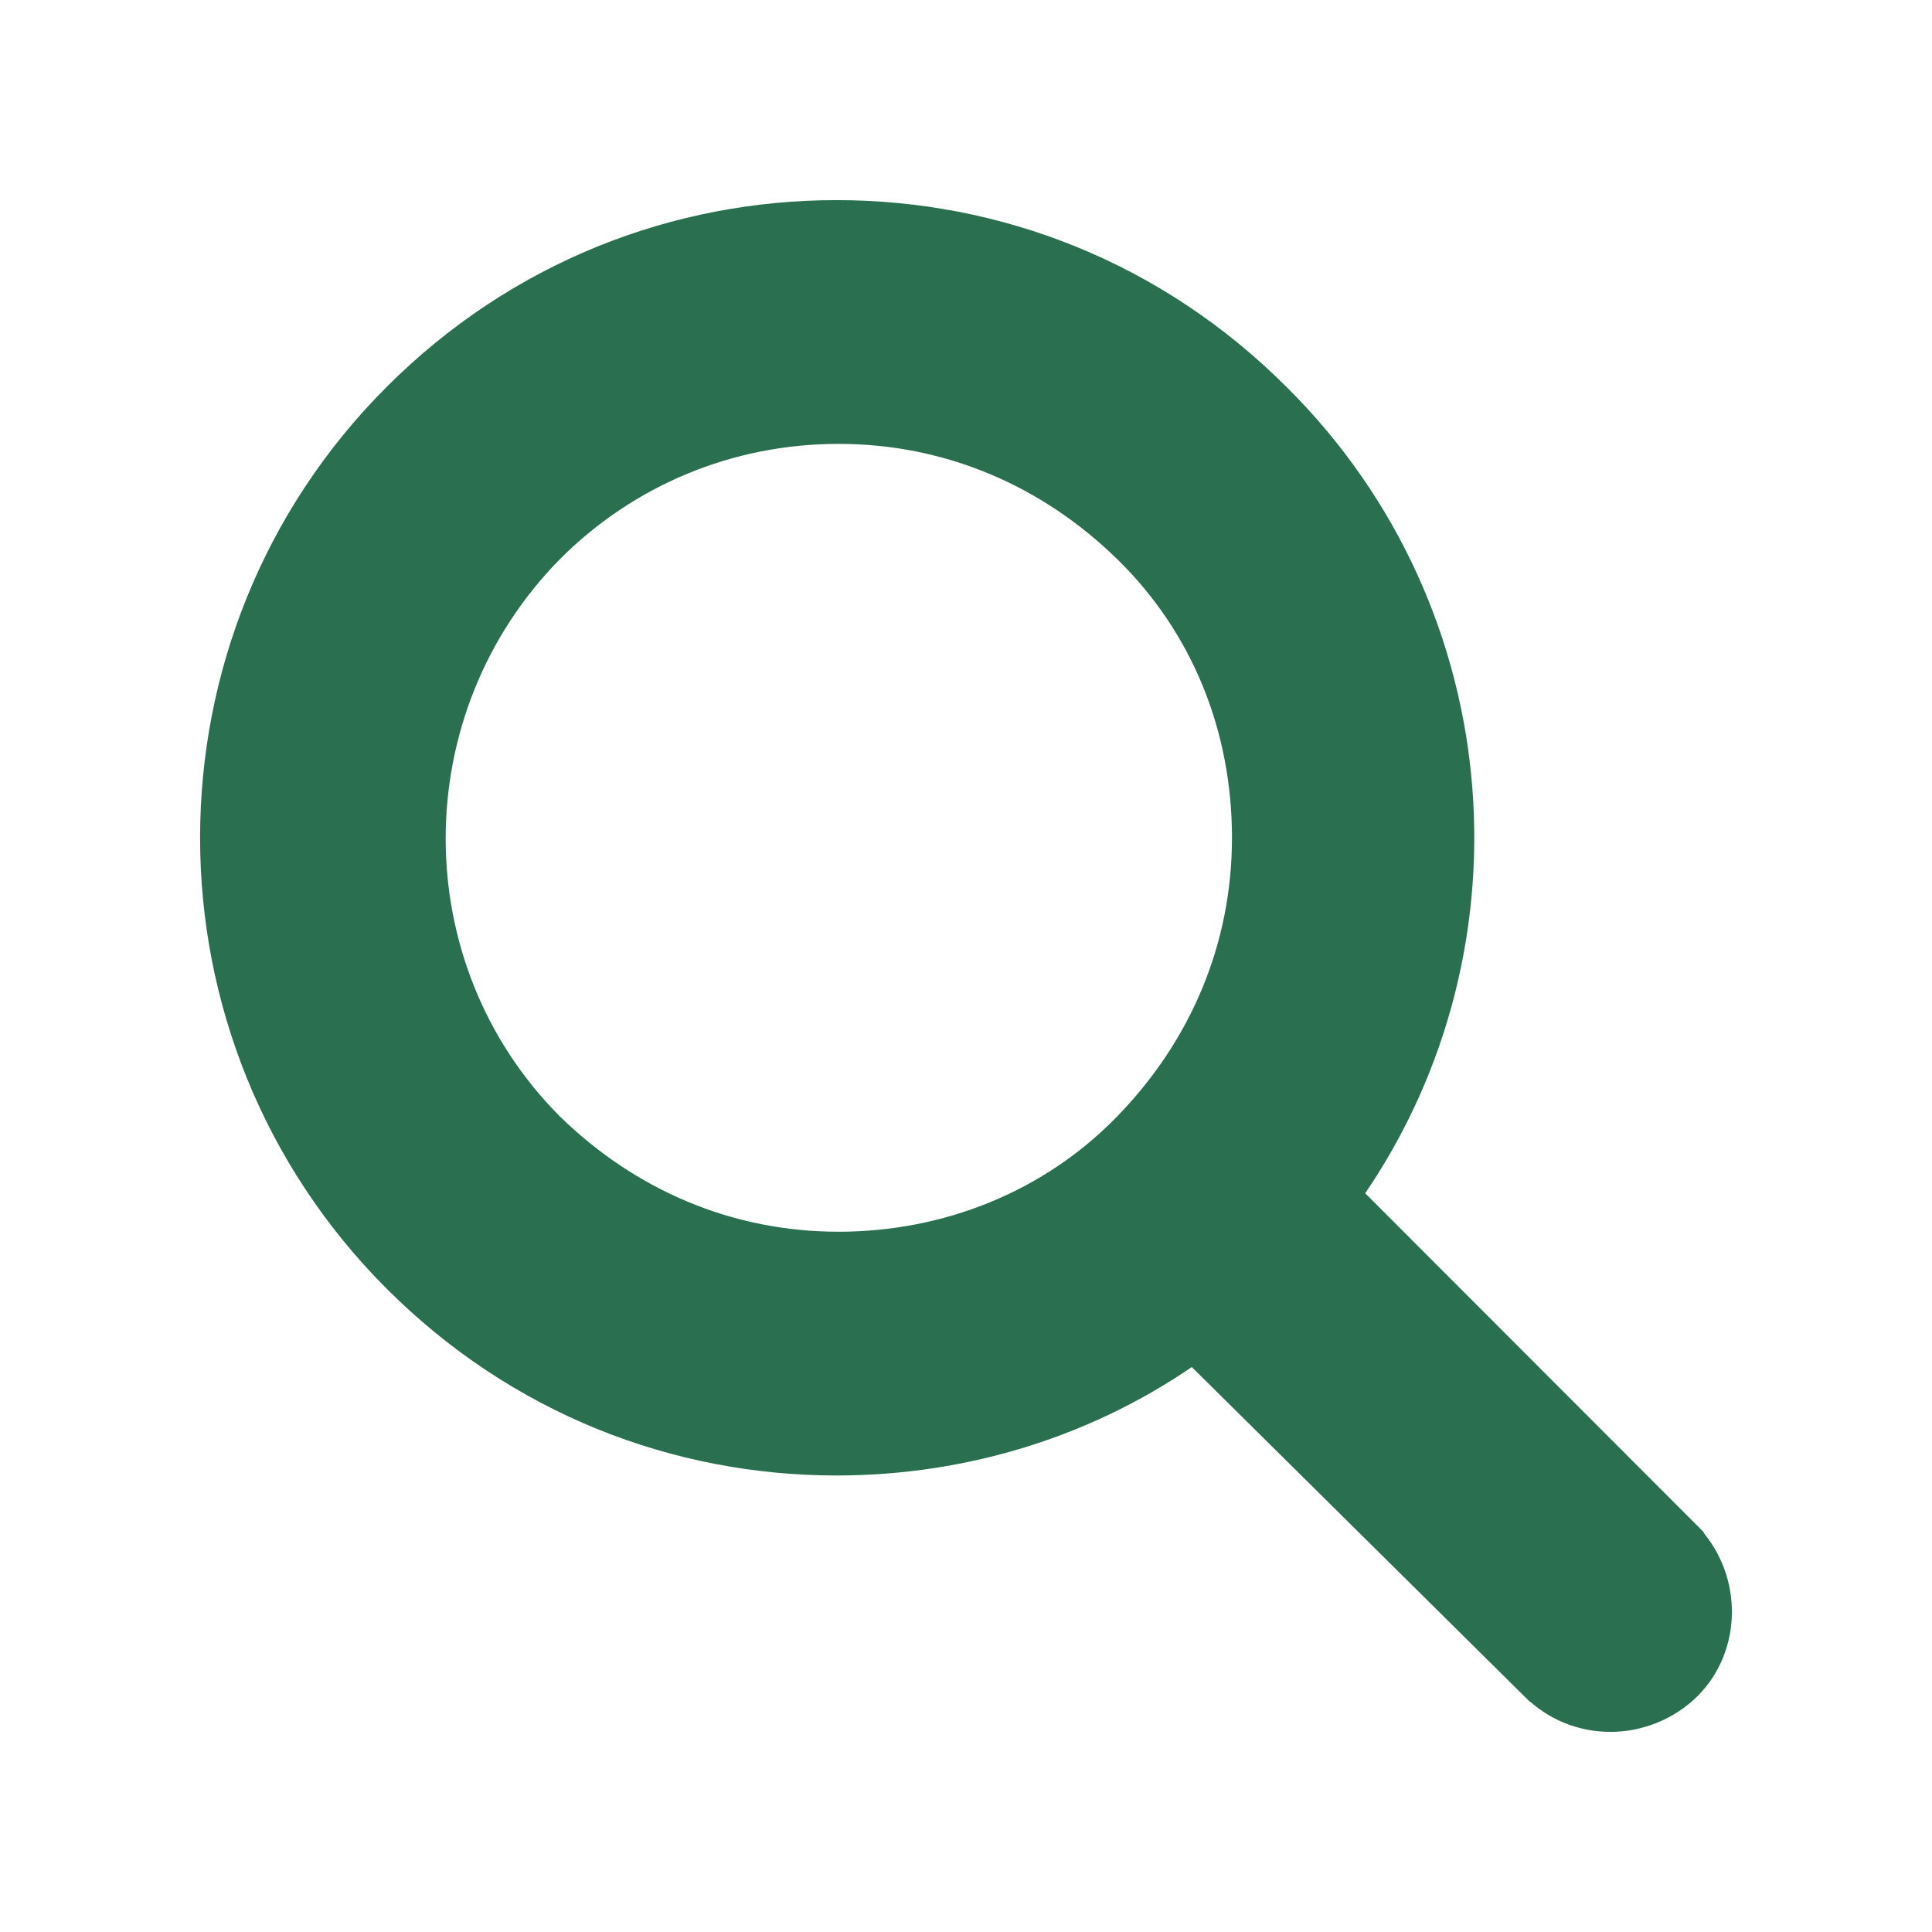 <svg width="24" height="24" viewBox="0 0 24 24" fill="none" xmlns="http://www.w3.org/2000/svg">
<path d="M20.908 20.886C21.365 20.427 21.374 19.661 20.932 19.167L20.931 19.163L20.883 19.115L16.625 14.852C18.778 11.871 18.503 7.67 15.802 4.991C14.297 3.484 12.357 2.743 10.392 2.743C8.428 2.743 6.487 3.484 4.982 4.991L4.982 4.991C1.996 7.98 1.996 12.834 4.982 15.824C6.487 17.331 8.428 18.072 10.392 18.072C11.952 18.072 13.515 17.605 14.833 16.648L19.113 20.886C19.113 20.886 19.113 20.886 19.114 20.886C19.36 21.132 19.672 21.257 20.01 21.257C20.321 21.257 20.659 21.134 20.908 20.886L20.908 20.886ZM10.417 15.558C9.033 15.558 7.765 15.018 6.775 14.052C4.781 12.054 4.78 8.785 6.777 6.761C7.74 5.798 9.031 5.257 10.417 5.257C11.802 5.257 13.07 5.797 14.06 6.764C15.043 7.726 15.561 9.016 15.561 10.407C15.561 11.794 15.022 13.064 14.055 14.055C13.096 15.039 11.782 15.558 10.417 15.558Z" fill="#2A7050" stroke="#2A7050" stroke-width="0.514"/>
</svg>
